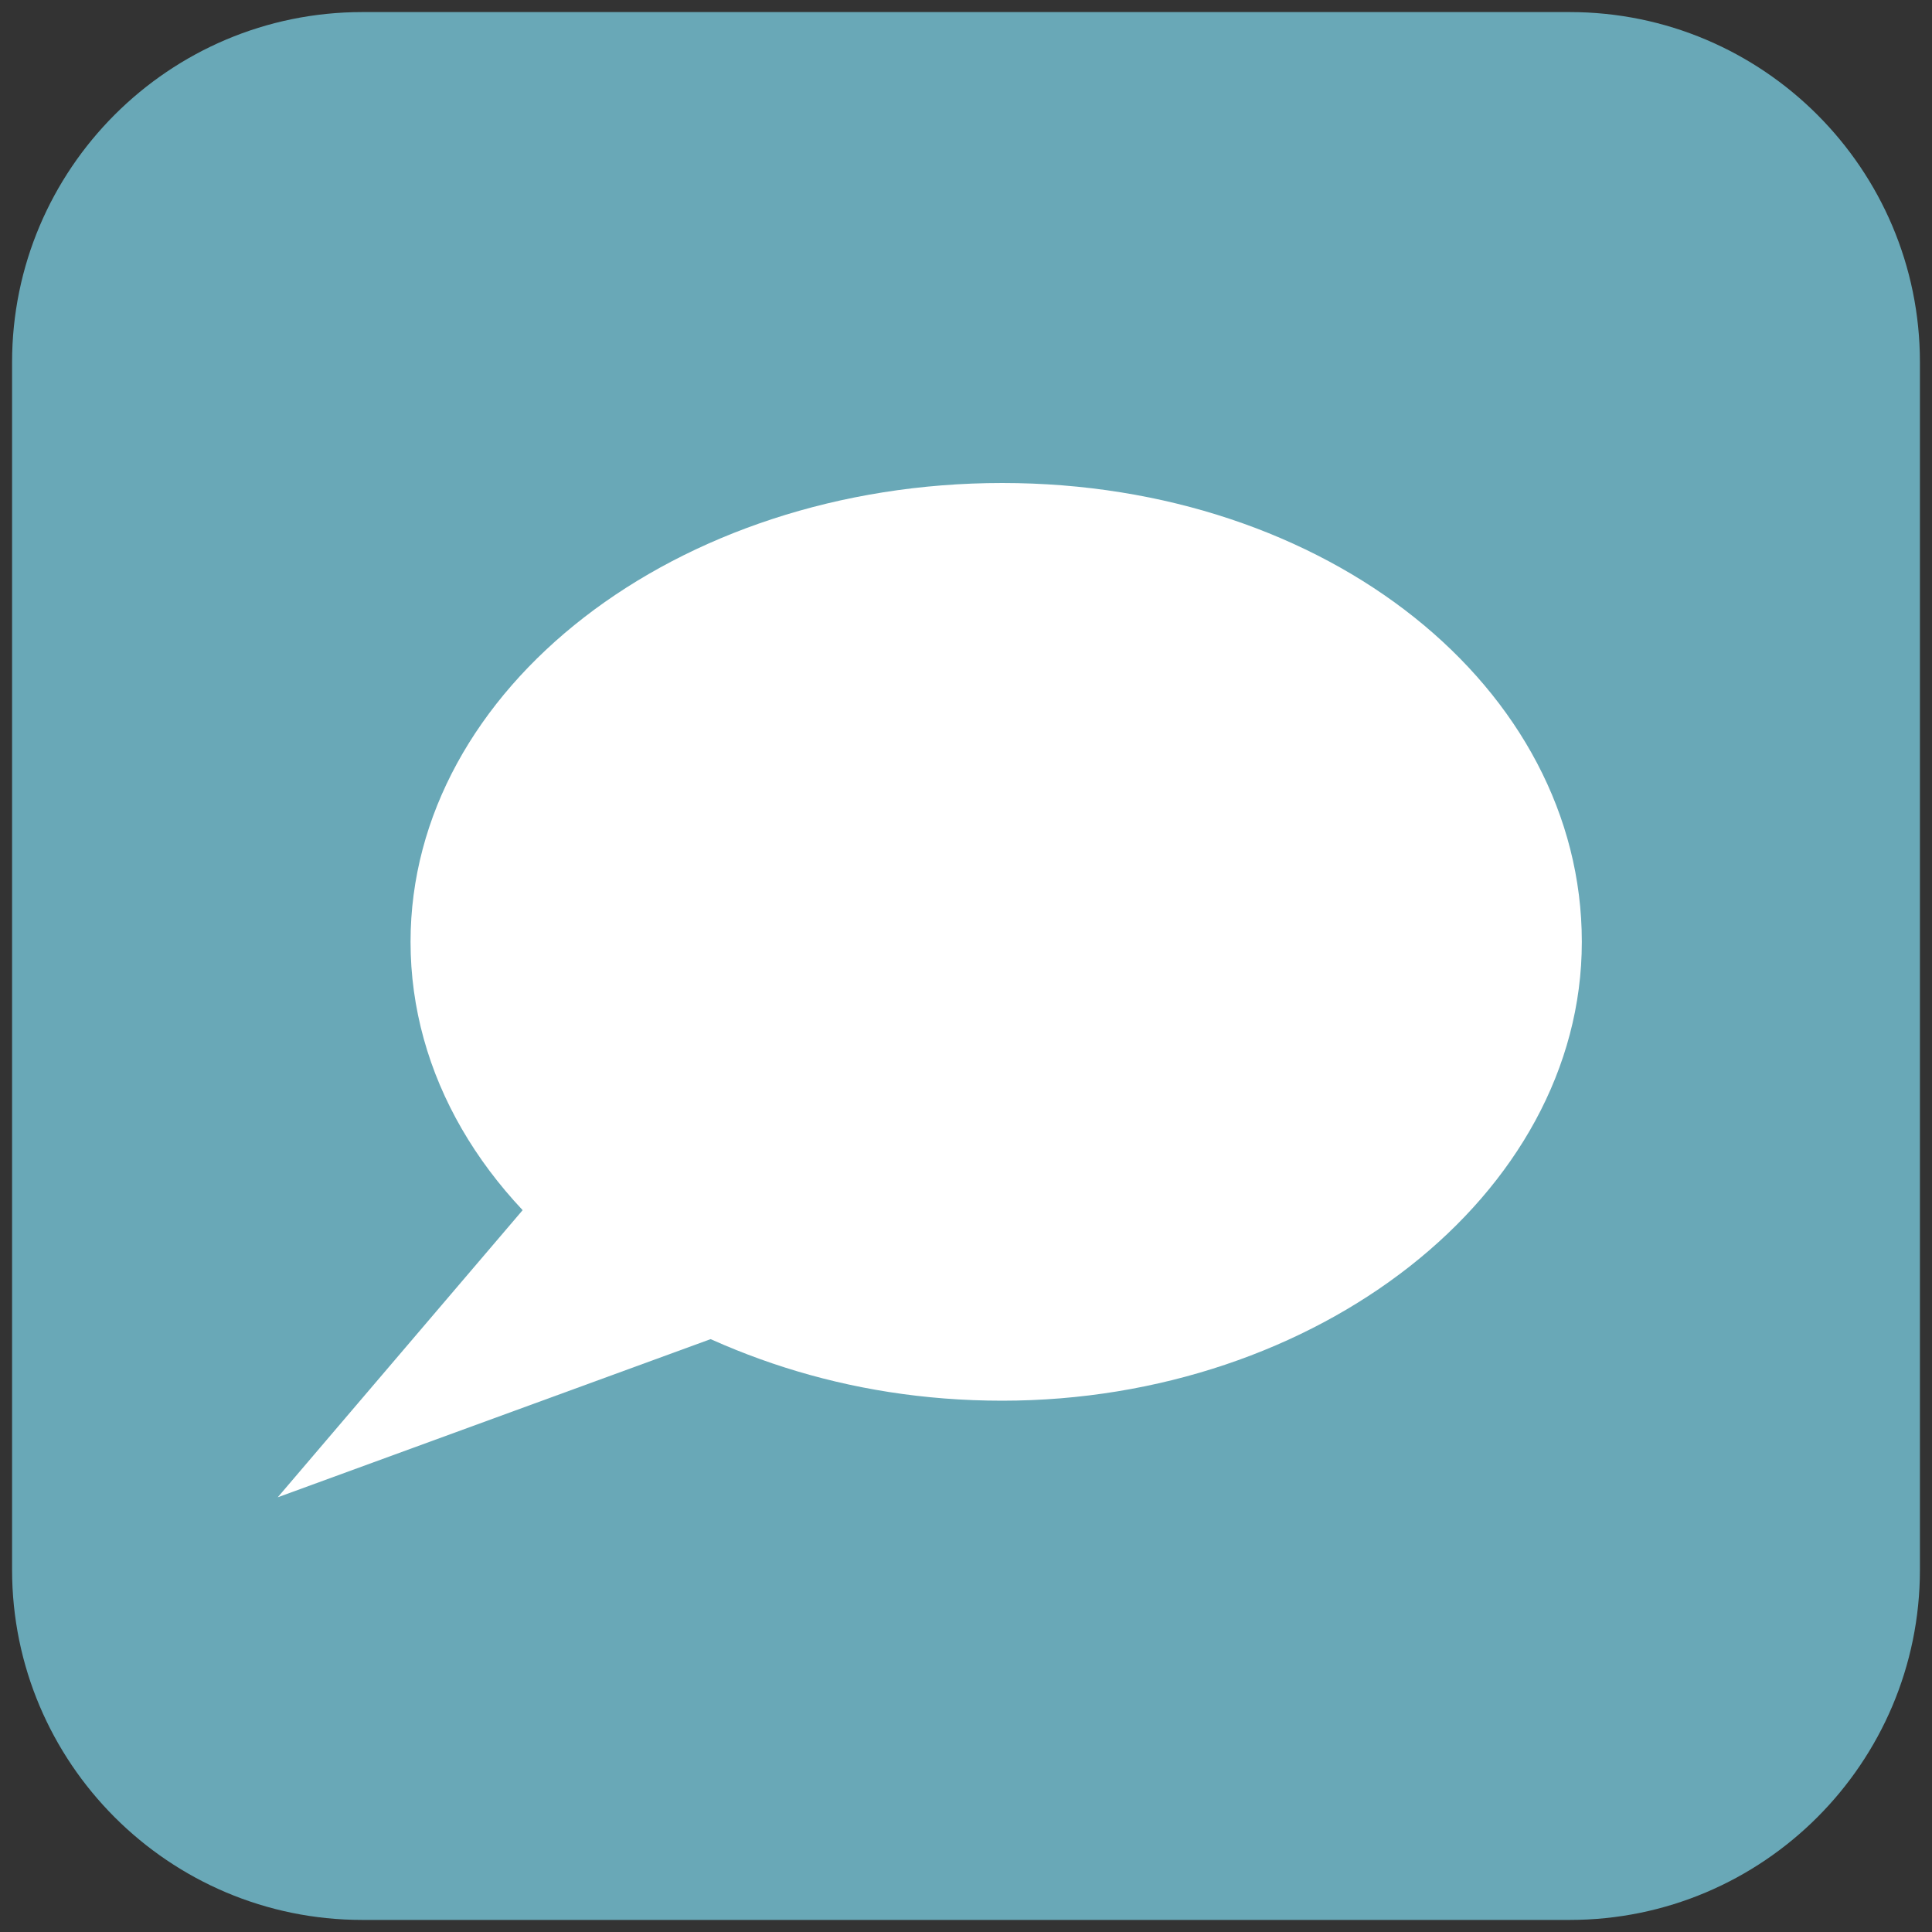 <?xml version="1.0" encoding="utf-8"?>
<!-- Generator: Adobe Illustrator 19.2.1, SVG Export Plug-In . SVG Version: 6.00 Build 0)  -->
<svg version="1.1" id="Layer_1" xmlns="http://www.w3.org/2000/svg" xmlns:xlink="http://www.w3.org/1999/xlink" x="0px" y="0px"
	 viewBox="0 0 16 16" style="enable-background:new 0 0 16 16;" xml:space="preserve">
<rect x="0" y="0" width="16" height="16" fill="#333333" stroke="none"/>
<style type="text/css">
	.st0{fill:#C22727;}
	.st1{fill:#FFFFFF;}
	.st2{fill:#80BAAF;}
	.st3{fill:#859596;}
	.st4{fill:#195769;}
	.st5{fill:#C5AA82;}
	.st6{fill:#4B4B4D;}
	.st7{fill:#D9BCB4;}
	.st8{fill:#5F7260;}
	.st9{fill:#808184;}
	.st10{fill:#69A8B7;}
</style>
<g>
	<path class="st10" d="M15.9,13c0,1.6-1.3,2.9-2.9,2.9H3c-1.6,0-2.9-1.3-2.9-2.9V3c0-1.6,1.3-2.9,2.9-2.9h10c1.6,0,2.9,1.3,2.9,2.9
		V13z"/>
	<g>
		<g>
			<path class="st1" d="M13.1,7.8c0,2.1-2.2,3.8-4.8,3.8c-1.3,0-2.4-0.4-3.3-1c0,0,0,0,0,0C4,9.9,3.4,8.9,3.4,7.8
				C3.4,5.7,5.6,4,8.3,4S13.1,5.7,13.1,7.8z"/>
			<polygon class="st1" points="5.2,9 7.5,10.5 2.3,12.4 			"/>
		</g>
	</g>
</g>
</svg>
